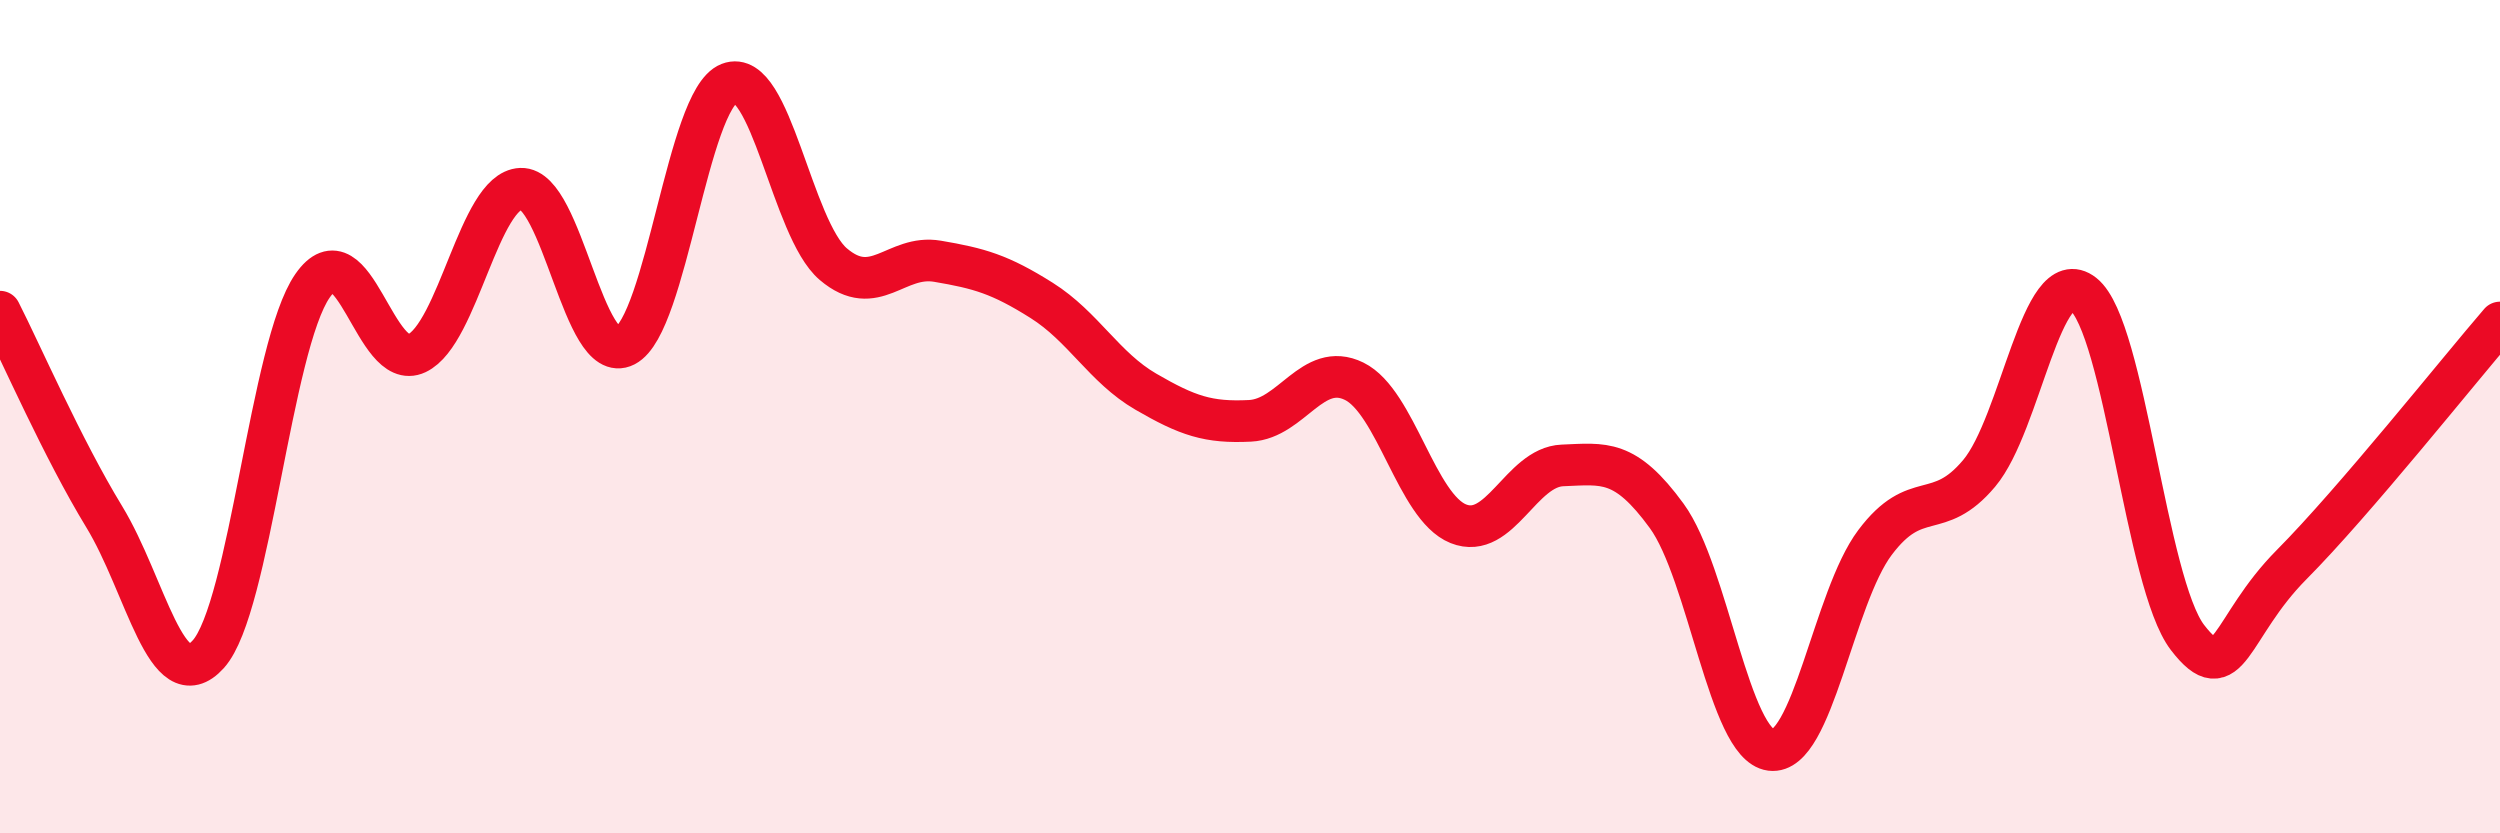 
    <svg width="60" height="20" viewBox="0 0 60 20" xmlns="http://www.w3.org/2000/svg">
      <path
        d="M 0,7.48 C 0.5,8.46 1.5,10.76 2.5,12.4 C 3.5,14.04 4,16.81 5,15.7 C 6,14.59 6.5,8.3 7.5,6.86 C 8.5,5.42 9,8.95 10,8.48 C 11,8.01 11.5,4.57 12.5,4.53 C 13.5,4.49 14,8.81 15,8.3 C 16,7.79 16.5,2.39 17.5,2 C 18.5,1.61 19,5.49 20,6.34 C 21,7.19 21.5,6.1 22.5,6.27 C 23.5,6.44 24,6.58 25,7.21 C 26,7.84 26.5,8.82 27.5,9.4 C 28.5,9.98 29,10.15 30,10.1 C 31,10.05 31.5,8.66 32.5,9.15 C 33.5,9.64 34,12.17 35,12.57 C 36,12.97 36.5,11.21 37.5,11.17 C 38.5,11.13 39,11.01 40,12.38 C 41,13.75 41.5,17.87 42.5,18 C 43.5,18.13 44,14.35 45,13.02 C 46,11.69 46.5,12.55 47.5,11.36 C 48.5,10.17 49,6.27 50,7.06 C 51,7.85 51.5,14 52.5,15.3 C 53.5,16.6 53.5,15.06 55,13.55 C 56.5,12.04 59,8.9 60,7.74L60 20L0 20Z"
        fill="#EB0A25"
        opacity="0.1"
        stroke-linecap="round"
        stroke-linejoin="round"
      />
      <path
        d="M 0,7.48 C 0.5,8.46 1.5,10.76 2.5,12.4 C 3.5,14.04 4,16.81 5,15.7 C 6,14.59 6.5,8.3 7.5,6.86 C 8.5,5.42 9,8.95 10,8.48 C 11,8.01 11.5,4.57 12.5,4.53 C 13.5,4.49 14,8.81 15,8.3 C 16,7.79 16.5,2.39 17.5,2 C 18.5,1.61 19,5.49 20,6.34 C 21,7.19 21.5,6.1 22.5,6.27 C 23.5,6.44 24,6.58 25,7.21 C 26,7.84 26.5,8.82 27.5,9.4 C 28.5,9.98 29,10.15 30,10.1 C 31,10.05 31.5,8.66 32.5,9.15 C 33.5,9.64 34,12.17 35,12.57 C 36,12.97 36.5,11.21 37.5,11.17 C 38.5,11.13 39,11.01 40,12.38 C 41,13.75 41.5,17.87 42.5,18 C 43.5,18.13 44,14.35 45,13.02 C 46,11.69 46.5,12.55 47.5,11.36 C 48.5,10.17 49,6.27 50,7.06 C 51,7.85 51.5,14 52.5,15.3 C 53.5,16.6 53.5,15.06 55,13.55 C 56.5,12.04 59,8.9 60,7.74"
        stroke="#EB0A25"
        stroke-width="1"
        fill="none"
        stroke-linecap="round"
        stroke-linejoin="round"
      />
    </svg>
  